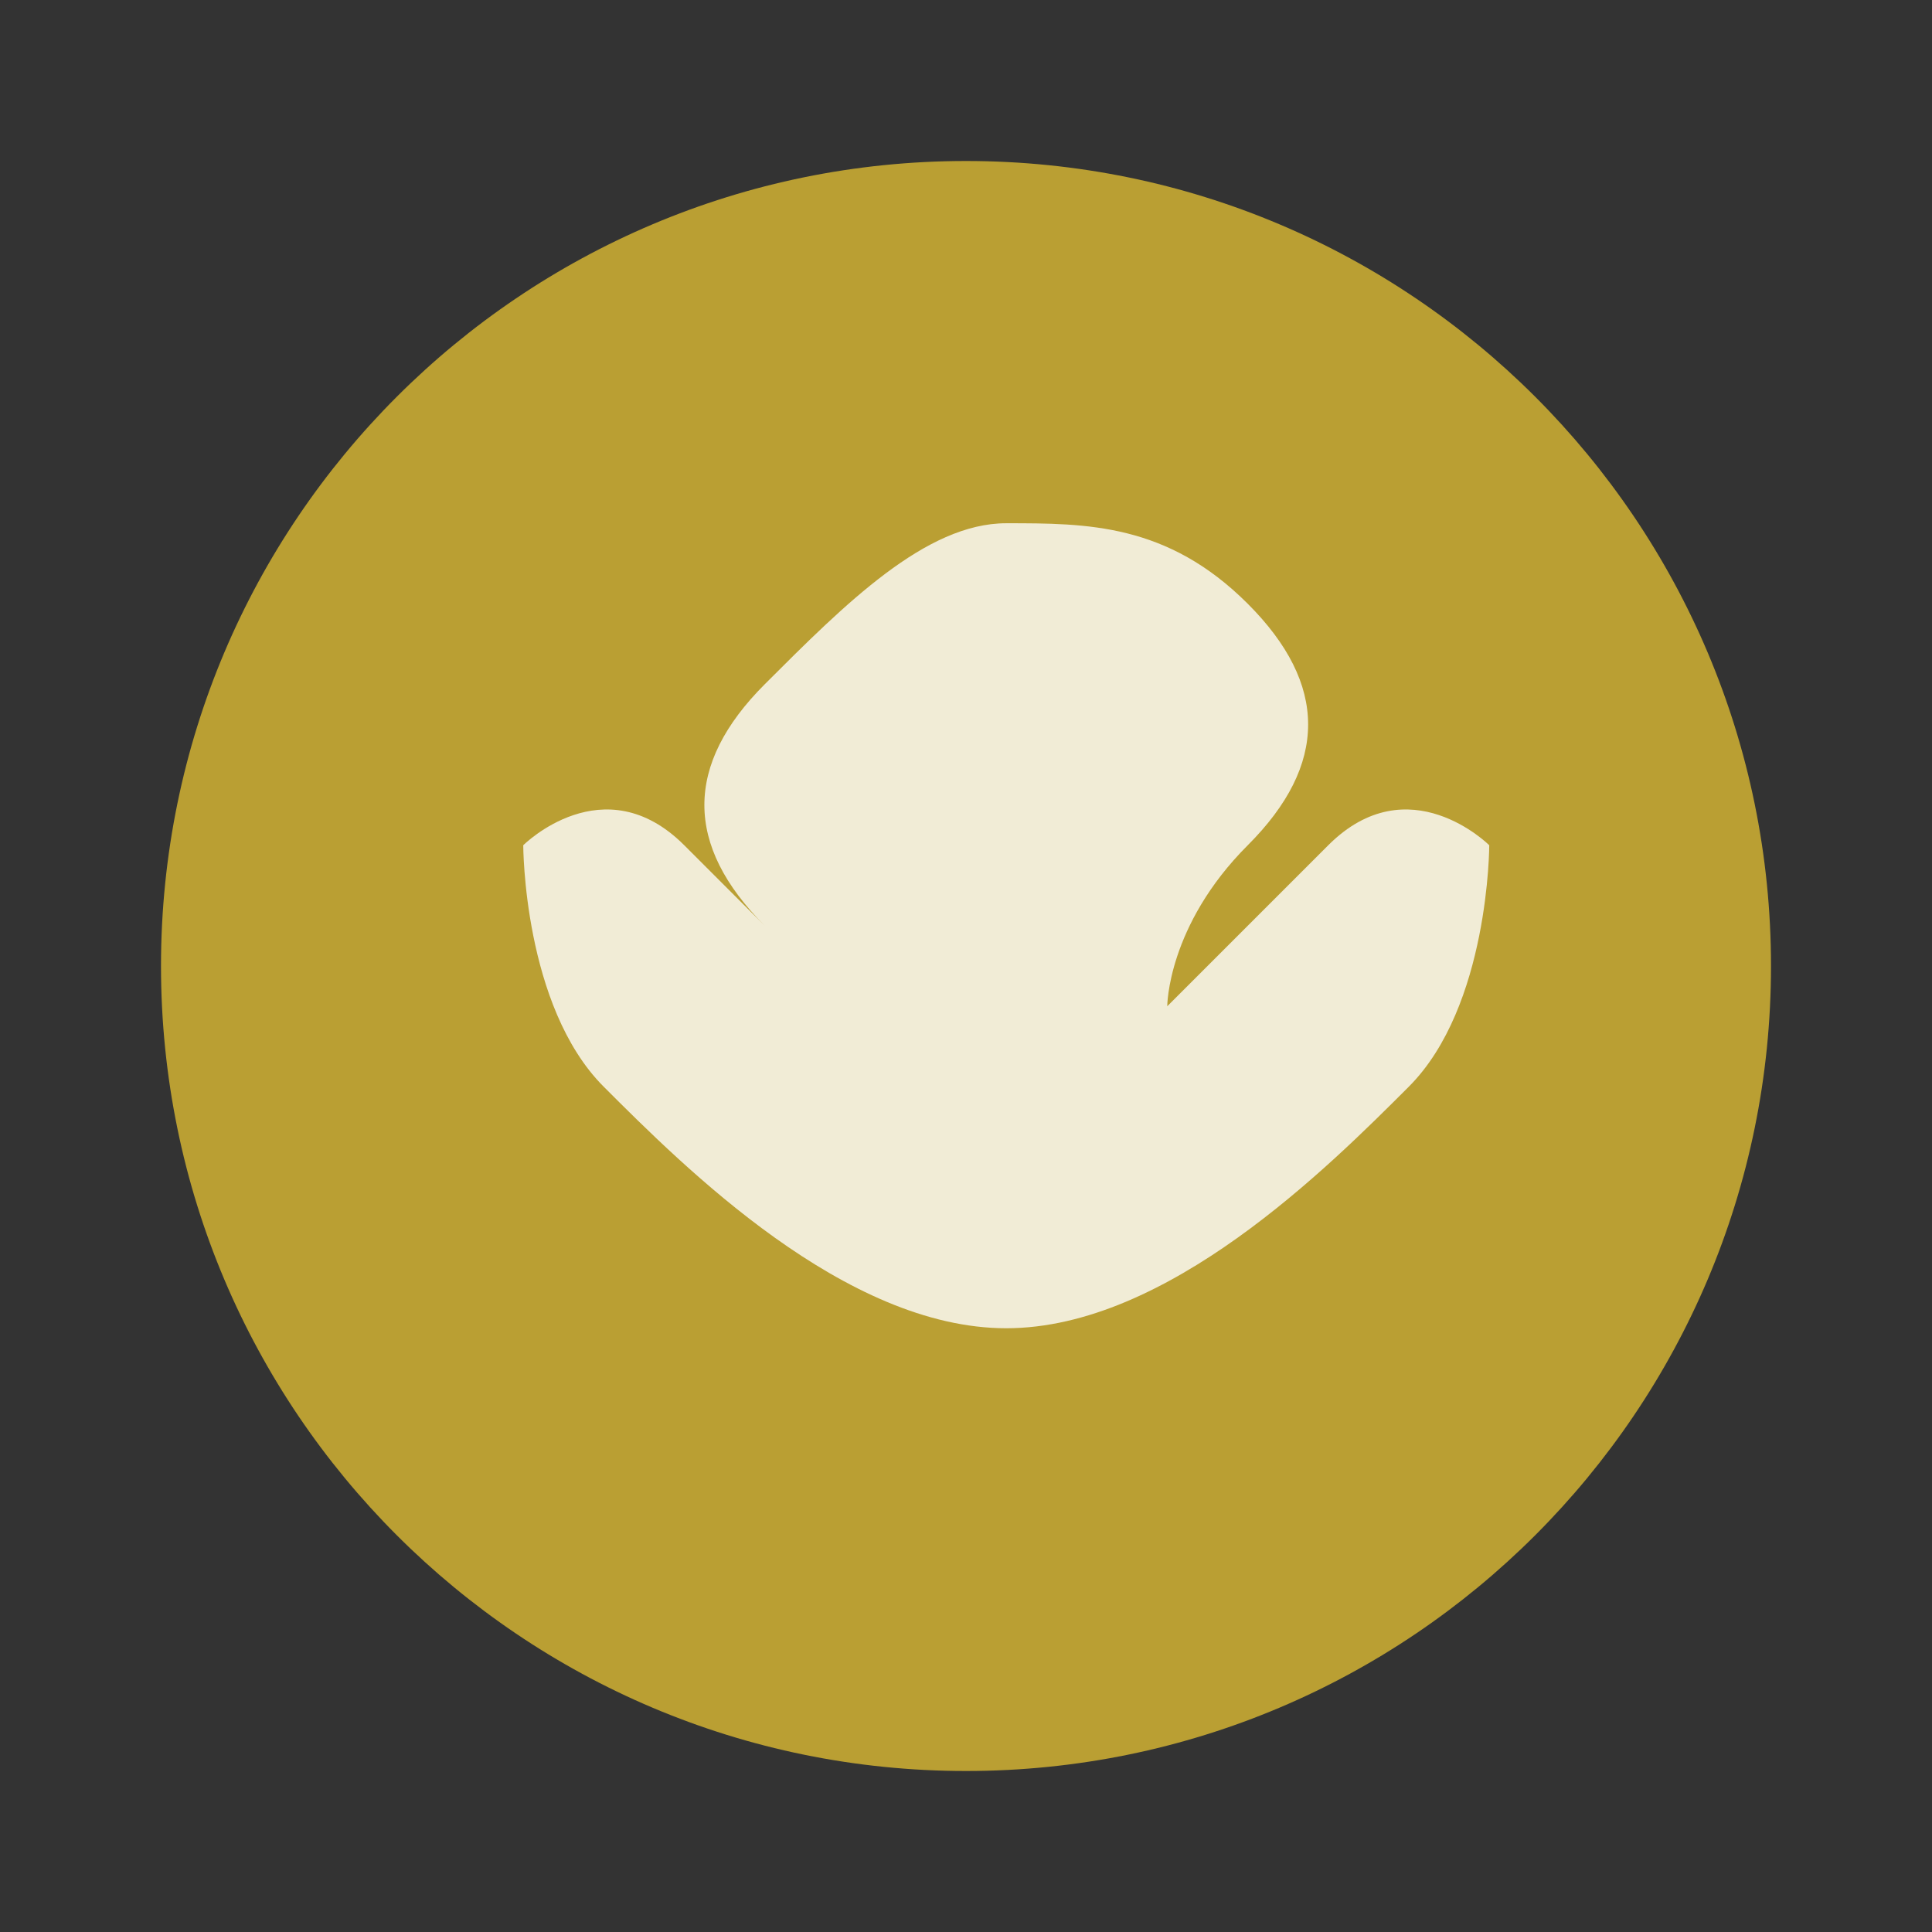 <svg width="24" height="24" viewBox="0 0 24 24" fill="none" xmlns="http://www.w3.org/2000/svg">
<rect x="0" y="0" width="24" height="24" fill="#333333" stroke="none"/>
<path d="M12 22C17.523 22 22 17.523 22 12C22 6.477 17.523 2 12 2C6.477 2 2 6.477 2 12C2 17.523 6.477 22 12 22Z" fill="#BA9F33"/>
<path d="M18.5 10.5C18.5 10.5 17.5 9.5 16.5 10.5C15.5 11.5 14.5 12.5 14.5 12.5C14.5 12.5 14.5 11.5 15.5 10.5C16.5 9.5 16.5 8.5 15.5 7.5C14.5 6.5 13.5 6.5 12.5 6.5C11.5 6.5 10.5 7.5 9.5 8.5C8.5 9.5 8.5 10.5 9.5 11.5C10.5 12.5 10.5 12.5 10.5 12.5C10.5 12.5 9.5 11.5 8.5 10.5C7.5 9.5 6.5 10.5 6.5 10.5C6.5 10.5 6.5 12.5 7.5 13.5C8.5 14.5 10.5 16.5 12.5 16.5C14.5 16.5 16.5 14.5 17.5 13.5C18.5 12.5 18.5 10.5 18.5 10.5Z" fill="white" fill-opacity="0.8"/>
</svg>
